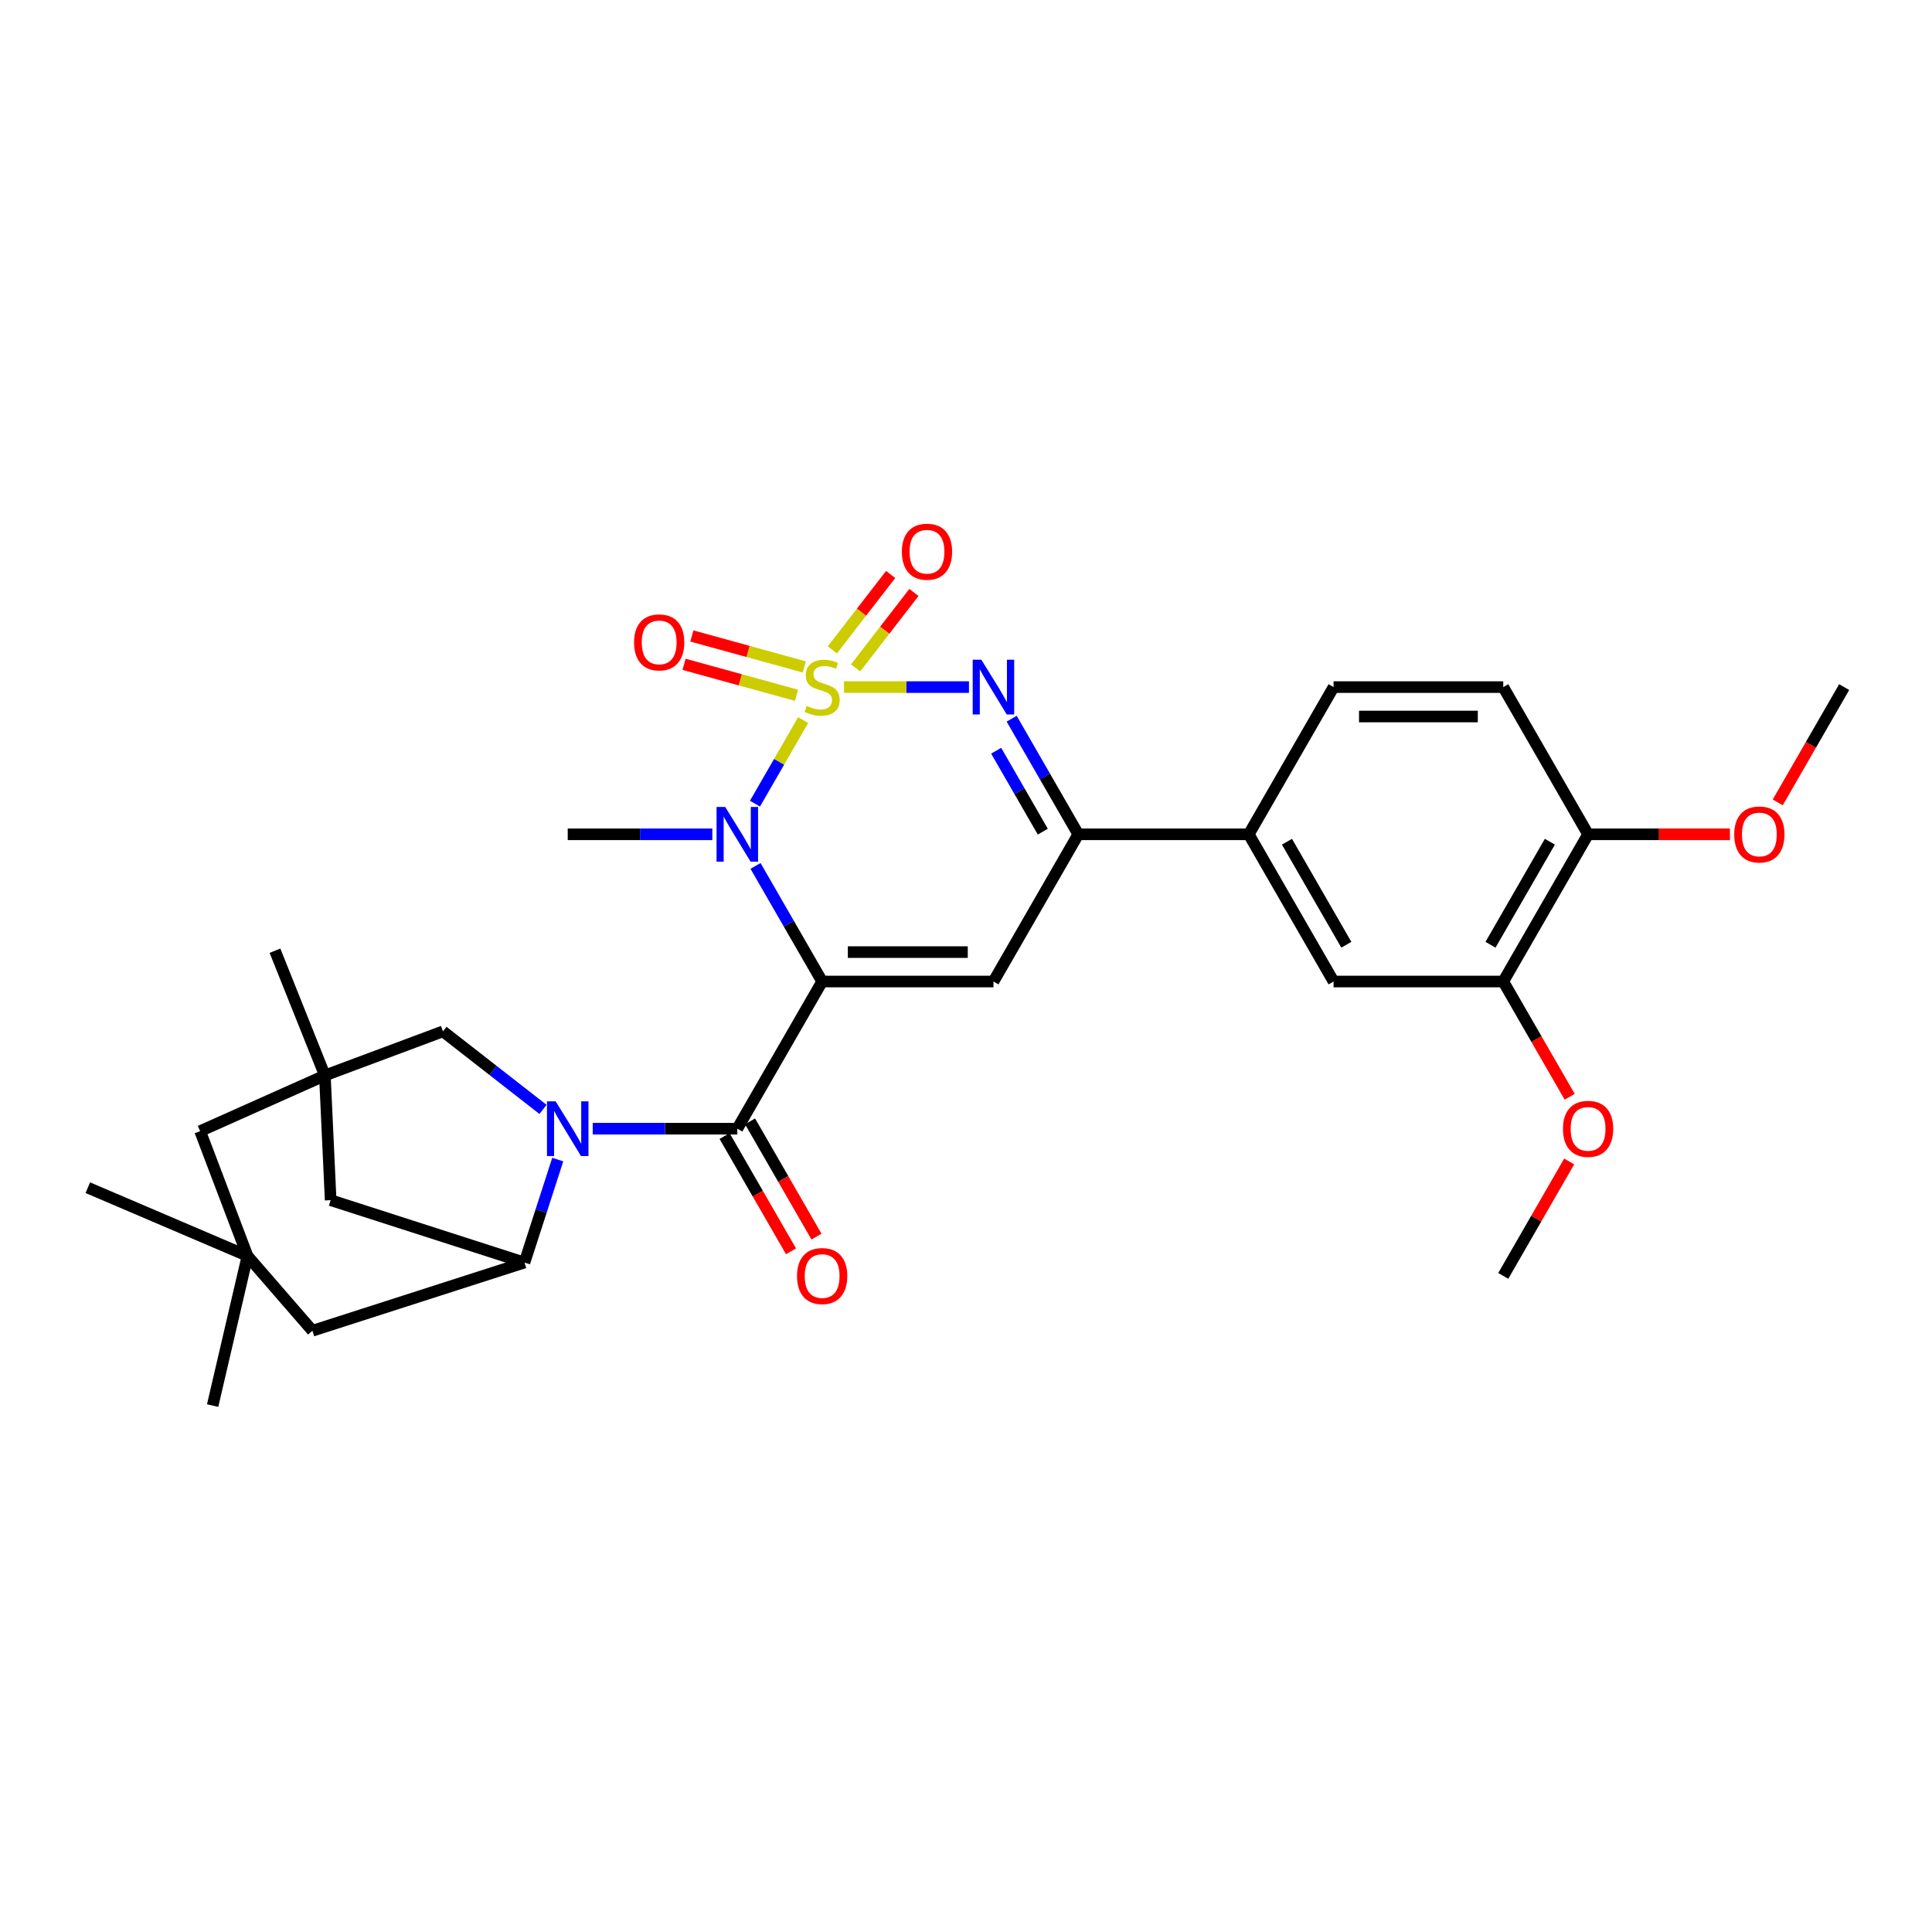 <?xml version='1.0' encoding='iso-8859-1'?>
<svg version='1.1' baseProfile='full'
              xmlns='http://www.w3.org/2000/svg'
                      xmlns:rdkit='http://www.rdkit.org/xml'
                      xmlns:xlink='http://www.w3.org/1999/xlink'
                  xml:space='preserve'
width='1000px' height='1000px' viewBox='0 0 1000 1000'>
<!-- END OF HEADER -->
<rect style='opacity:1.0;fill:#FFFFFF;stroke:none' width='1000' height='1000' x='0' y='0'> </rect>
<path class='bond-1' d='M 415.7,372.718 L 403.237,394.346' style='fill:none;fill-rule:evenodd;stroke:#CCCC00;stroke-width:6px;stroke-linecap:butt;stroke-linejoin:miter;stroke-opacity:1' />
<path class='bond-1' d='M 403.237,394.346 L 390.774,415.974' style='fill:none;fill-rule:evenodd;stroke:#0000FF;stroke-width:6px;stroke-linecap:butt;stroke-linejoin:miter;stroke-opacity:1' />
<path class='bond-2' d='M 436.839,355.64 L 469.186,355.64' style='fill:none;fill-rule:evenodd;stroke:#CCCC00;stroke-width:6px;stroke-linecap:butt;stroke-linejoin:miter;stroke-opacity:1' />
<path class='bond-2' d='M 469.186,355.64 L 501.534,355.64' style='fill:none;fill-rule:evenodd;stroke:#0000FF;stroke-width:6px;stroke-linecap:butt;stroke-linejoin:miter;stroke-opacity:1' />
<path class='bond-10' d='M 416.295,345.199 L 387.2,337.189' style='fill:none;fill-rule:evenodd;stroke:#CCCC00;stroke-width:6px;stroke-linecap:butt;stroke-linejoin:miter;stroke-opacity:1' />
<path class='bond-10' d='M 387.2,337.189 L 358.105,329.178' style='fill:none;fill-rule:evenodd;stroke:#FF0000;stroke-width:6px;stroke-linecap:butt;stroke-linejoin:miter;stroke-opacity:1' />
<path class='bond-10' d='M 412.254,359.876 L 383.159,351.866' style='fill:none;fill-rule:evenodd;stroke:#CCCC00;stroke-width:6px;stroke-linecap:butt;stroke-linejoin:miter;stroke-opacity:1' />
<path class='bond-10' d='M 383.159,351.866 L 354.064,343.855' style='fill:none;fill-rule:evenodd;stroke:#FF0000;stroke-width:6px;stroke-linecap:butt;stroke-linejoin:miter;stroke-opacity:1' />
<path class='bond-11' d='M 442.86,345.691 L 457.955,326.175' style='fill:none;fill-rule:evenodd;stroke:#CCCC00;stroke-width:6px;stroke-linecap:butt;stroke-linejoin:miter;stroke-opacity:1' />
<path class='bond-11' d='M 457.955,326.175 L 473.05,306.659' style='fill:none;fill-rule:evenodd;stroke:#FF0000;stroke-width:6px;stroke-linecap:butt;stroke-linejoin:miter;stroke-opacity:1' />
<path class='bond-11' d='M 430.819,336.377 L 445.914,316.861' style='fill:none;fill-rule:evenodd;stroke:#CCCC00;stroke-width:6px;stroke-linecap:butt;stroke-linejoin:miter;stroke-opacity:1' />
<path class='bond-11' d='M 445.914,316.861 L 461.009,297.345' style='fill:none;fill-rule:evenodd;stroke:#FF0000;stroke-width:6px;stroke-linecap:butt;stroke-linejoin:miter;stroke-opacity:1' />
<path class='bond-0' d='M 425.542,508.031 L 408.301,478.115' style='fill:none;fill-rule:evenodd;stroke:#000000;stroke-width:6px;stroke-linecap:butt;stroke-linejoin:miter;stroke-opacity:1' />
<path class='bond-0' d='M 408.301,478.115 L 391.059,448.198' style='fill:none;fill-rule:evenodd;stroke:#0000FF;stroke-width:6px;stroke-linecap:butt;stroke-linejoin:miter;stroke-opacity:1' />
<path class='bond-3' d='M 425.542,508.031 L 381.632,584.206' style='fill:none;fill-rule:evenodd;stroke:#000000;stroke-width:6px;stroke-linecap:butt;stroke-linejoin:miter;stroke-opacity:1' />
<path class='bond-31' d='M 425.542,508.031 L 514.208,508.031' style='fill:none;fill-rule:evenodd;stroke:#000000;stroke-width:6px;stroke-linecap:butt;stroke-linejoin:miter;stroke-opacity:1' />
<path class='bond-31' d='M 438.842,492.808 L 500.908,492.808' style='fill:none;fill-rule:evenodd;stroke:#000000;stroke-width:6px;stroke-linecap:butt;stroke-linejoin:miter;stroke-opacity:1' />
<path class='bond-23' d='M 368.697,431.84 L 331.275,431.84' style='fill:none;fill-rule:evenodd;stroke:#0000FF;stroke-width:6px;stroke-linecap:butt;stroke-linejoin:miter;stroke-opacity:1' />
<path class='bond-23' d='M 331.275,431.84 L 293.854,431.84' style='fill:none;fill-rule:evenodd;stroke:#000000;stroke-width:6px;stroke-linecap:butt;stroke-linejoin:miter;stroke-opacity:1' />
<path class='bond-6' d='M 523.633,371.998 L 540.872,401.919' style='fill:none;fill-rule:evenodd;stroke:#0000FF;stroke-width:6px;stroke-linecap:butt;stroke-linejoin:miter;stroke-opacity:1' />
<path class='bond-6' d='M 540.872,401.919 L 558.11,431.84' style='fill:none;fill-rule:evenodd;stroke:#000000;stroke-width:6px;stroke-linecap:butt;stroke-linejoin:miter;stroke-opacity:1' />
<path class='bond-6' d='M 515.614,388.574 L 527.681,409.518' style='fill:none;fill-rule:evenodd;stroke:#0000FF;stroke-width:6px;stroke-linecap:butt;stroke-linejoin:miter;stroke-opacity:1' />
<path class='bond-6' d='M 527.681,409.518 L 539.748,430.463' style='fill:none;fill-rule:evenodd;stroke:#000000;stroke-width:6px;stroke-linecap:butt;stroke-linejoin:miter;stroke-opacity:1' />
<path class='bond-4' d='M 381.632,584.206 L 344.21,584.206' style='fill:none;fill-rule:evenodd;stroke:#000000;stroke-width:6px;stroke-linecap:butt;stroke-linejoin:miter;stroke-opacity:1' />
<path class='bond-4' d='M 344.21,584.206 L 306.788,584.206' style='fill:none;fill-rule:evenodd;stroke:#0000FF;stroke-width:6px;stroke-linecap:butt;stroke-linejoin:miter;stroke-opacity:1' />
<path class='bond-18' d='M 375.037,588.007 L 392.232,617.843' style='fill:none;fill-rule:evenodd;stroke:#000000;stroke-width:6px;stroke-linecap:butt;stroke-linejoin:miter;stroke-opacity:1' />
<path class='bond-18' d='M 392.232,617.843 L 409.427,647.68' style='fill:none;fill-rule:evenodd;stroke:#FF0000;stroke-width:6px;stroke-linecap:butt;stroke-linejoin:miter;stroke-opacity:1' />
<path class='bond-18' d='M 388.227,580.406 L 405.422,610.242' style='fill:none;fill-rule:evenodd;stroke:#000000;stroke-width:6px;stroke-linecap:butt;stroke-linejoin:miter;stroke-opacity:1' />
<path class='bond-18' d='M 405.422,610.242 L 422.617,640.079' style='fill:none;fill-rule:evenodd;stroke:#FF0000;stroke-width:6px;stroke-linecap:butt;stroke-linejoin:miter;stroke-opacity:1' />
<path class='bond-7' d='M 288.691,600.187 L 280.079,626.842' style='fill:none;fill-rule:evenodd;stroke:#0000FF;stroke-width:6px;stroke-linecap:butt;stroke-linejoin:miter;stroke-opacity:1' />
<path class='bond-7' d='M 280.079,626.842 L 271.467,653.497' style='fill:none;fill-rule:evenodd;stroke:#000000;stroke-width:6px;stroke-linecap:butt;stroke-linejoin:miter;stroke-opacity:1' />
<path class='bond-9' d='M 281.066,574.232 L 255.17,554.033' style='fill:none;fill-rule:evenodd;stroke:#0000FF;stroke-width:6px;stroke-linecap:butt;stroke-linejoin:miter;stroke-opacity:1' />
<path class='bond-9' d='M 255.17,554.033 L 229.274,533.835' style='fill:none;fill-rule:evenodd;stroke:#000000;stroke-width:6px;stroke-linecap:butt;stroke-linejoin:miter;stroke-opacity:1' />
<path class='bond-5' d='M 514.208,508.031 L 558.11,431.84' style='fill:none;fill-rule:evenodd;stroke:#000000;stroke-width:6px;stroke-linecap:butt;stroke-linejoin:miter;stroke-opacity:1' />
<path class='bond-12' d='M 558.11,431.84 L 646.353,431.84' style='fill:none;fill-rule:evenodd;stroke:#000000;stroke-width:6px;stroke-linecap:butt;stroke-linejoin:miter;stroke-opacity:1' />
<path class='bond-13' d='M 271.467,653.497 L 171.147,621.207' style='fill:none;fill-rule:evenodd;stroke:#000000;stroke-width:6px;stroke-linecap:butt;stroke-linejoin:miter;stroke-opacity:1' />
<path class='bond-17' d='M 271.467,653.497 L 161.708,688.797' style='fill:none;fill-rule:evenodd;stroke:#000000;stroke-width:6px;stroke-linecap:butt;stroke-linejoin:miter;stroke-opacity:1' />
<path class='bond-8' d='M 168.153,556.652 L 229.274,533.835' style='fill:none;fill-rule:evenodd;stroke:#000000;stroke-width:6px;stroke-linecap:butt;stroke-linejoin:miter;stroke-opacity:1' />
<path class='bond-19' d='M 168.153,556.652 L 103.59,585.483' style='fill:none;fill-rule:evenodd;stroke:#000000;stroke-width:6px;stroke-linecap:butt;stroke-linejoin:miter;stroke-opacity:1' />
<path class='bond-26' d='M 168.153,556.652 L 142.333,492.089' style='fill:none;fill-rule:evenodd;stroke:#000000;stroke-width:6px;stroke-linecap:butt;stroke-linejoin:miter;stroke-opacity:1' />
<path class='bond-33' d='M 168.153,556.652 L 171.147,621.207' style='fill:none;fill-rule:evenodd;stroke:#000000;stroke-width:6px;stroke-linecap:butt;stroke-linejoin:miter;stroke-opacity:1' />
<path class='bond-14' d='M 646.353,431.84 L 690.255,508.031' style='fill:none;fill-rule:evenodd;stroke:#000000;stroke-width:6px;stroke-linecap:butt;stroke-linejoin:miter;stroke-opacity:1' />
<path class='bond-14' d='M 666.129,435.668 L 696.86,489.002' style='fill:none;fill-rule:evenodd;stroke:#000000;stroke-width:6px;stroke-linecap:butt;stroke-linejoin:miter;stroke-opacity:1' />
<path class='bond-21' d='M 646.353,431.84 L 690.255,355.64' style='fill:none;fill-rule:evenodd;stroke:#000000;stroke-width:6px;stroke-linecap:butt;stroke-linejoin:miter;stroke-opacity:1' />
<path class='bond-16' d='M 690.255,508.031 L 778.084,508.031' style='fill:none;fill-rule:evenodd;stroke:#000000;stroke-width:6px;stroke-linecap:butt;stroke-linejoin:miter;stroke-opacity:1' />
<path class='bond-15' d='M 128.099,650.063 L 161.708,688.797' style='fill:none;fill-rule:evenodd;stroke:#000000;stroke-width:6px;stroke-linecap:butt;stroke-linejoin:miter;stroke-opacity:1' />
<path class='bond-27' d='M 128.099,650.063 L 110.06,727.532' style='fill:none;fill-rule:evenodd;stroke:#000000;stroke-width:6px;stroke-linecap:butt;stroke-linejoin:miter;stroke-opacity:1' />
<path class='bond-28' d='M 128.099,650.063 L 45.455,614.745' style='fill:none;fill-rule:evenodd;stroke:#000000;stroke-width:6px;stroke-linecap:butt;stroke-linejoin:miter;stroke-opacity:1' />
<path class='bond-34' d='M 128.099,650.063 L 103.59,585.483' style='fill:none;fill-rule:evenodd;stroke:#000000;stroke-width:6px;stroke-linecap:butt;stroke-linejoin:miter;stroke-opacity:1' />
<path class='bond-24' d='M 778.084,508.031 L 795.275,537.86' style='fill:none;fill-rule:evenodd;stroke:#000000;stroke-width:6px;stroke-linecap:butt;stroke-linejoin:miter;stroke-opacity:1' />
<path class='bond-24' d='M 795.275,537.86 L 812.466,567.688' style='fill:none;fill-rule:evenodd;stroke:#FF0000;stroke-width:6px;stroke-linecap:butt;stroke-linejoin:miter;stroke-opacity:1' />
<path class='bond-32' d='M 778.084,508.031 L 821.986,431.84' style='fill:none;fill-rule:evenodd;stroke:#000000;stroke-width:6px;stroke-linecap:butt;stroke-linejoin:miter;stroke-opacity:1' />
<path class='bond-32' d='M 771.479,489.002 L 802.21,435.668' style='fill:none;fill-rule:evenodd;stroke:#000000;stroke-width:6px;stroke-linecap:butt;stroke-linejoin:miter;stroke-opacity:1' />
<path class='bond-20' d='M 821.986,431.84 L 778.084,355.64' style='fill:none;fill-rule:evenodd;stroke:#000000;stroke-width:6px;stroke-linecap:butt;stroke-linejoin:miter;stroke-opacity:1' />
<path class='bond-25' d='M 821.986,431.84 L 858.702,431.84' style='fill:none;fill-rule:evenodd;stroke:#000000;stroke-width:6px;stroke-linecap:butt;stroke-linejoin:miter;stroke-opacity:1' />
<path class='bond-25' d='M 858.702,431.84 L 895.419,431.84' style='fill:none;fill-rule:evenodd;stroke:#FF0000;stroke-width:6px;stroke-linecap:butt;stroke-linejoin:miter;stroke-opacity:1' />
<path class='bond-22' d='M 690.255,355.64 L 778.084,355.64' style='fill:none;fill-rule:evenodd;stroke:#000000;stroke-width:6px;stroke-linecap:butt;stroke-linejoin:miter;stroke-opacity:1' />
<path class='bond-22' d='M 703.43,370.863 L 764.91,370.863' style='fill:none;fill-rule:evenodd;stroke:#000000;stroke-width:6px;stroke-linecap:butt;stroke-linejoin:miter;stroke-opacity:1' />
<path class='bond-29' d='M 812.214,601.165 L 795.149,630.781' style='fill:none;fill-rule:evenodd;stroke:#FF0000;stroke-width:6px;stroke-linecap:butt;stroke-linejoin:miter;stroke-opacity:1' />
<path class='bond-29' d='M 795.149,630.781 L 778.084,660.398' style='fill:none;fill-rule:evenodd;stroke:#000000;stroke-width:6px;stroke-linecap:butt;stroke-linejoin:miter;stroke-opacity:1' />
<path class='bond-30' d='M 920.154,415.321 L 937.35,385.48' style='fill:none;fill-rule:evenodd;stroke:#FF0000;stroke-width:6px;stroke-linecap:butt;stroke-linejoin:miter;stroke-opacity:1' />
<path class='bond-30' d='M 937.35,385.48 L 954.545,355.64' style='fill:none;fill-rule:evenodd;stroke:#000000;stroke-width:6px;stroke-linecap:butt;stroke-linejoin:miter;stroke-opacity:1' />
<path  class='atom-0' d='M 417.542 365.36
Q 417.862 365.48, 419.182 366.04
Q 420.502 366.6, 421.942 366.96
Q 423.422 367.28, 424.862 367.28
Q 427.542 367.28, 429.102 366
Q 430.662 364.68, 430.662 362.4
Q 430.662 360.84, 429.862 359.88
Q 429.102 358.92, 427.902 358.4
Q 426.702 357.88, 424.702 357.28
Q 422.182 356.52, 420.662 355.8
Q 419.182 355.08, 418.102 353.56
Q 417.062 352.04, 417.062 349.48
Q 417.062 345.92, 419.462 343.72
Q 421.902 341.52, 426.702 341.52
Q 429.982 341.52, 433.702 343.08
L 432.782 346.16
Q 429.382 344.76, 426.822 344.76
Q 424.062 344.76, 422.542 345.92
Q 421.022 347.04, 421.062 349
Q 421.062 350.52, 421.822 351.44
Q 422.622 352.36, 423.742 352.88
Q 424.902 353.4, 426.822 354
Q 429.382 354.8, 430.902 355.6
Q 432.422 356.4, 433.502 358.04
Q 434.622 359.64, 434.622 362.4
Q 434.622 366.32, 431.982 368.44
Q 429.382 370.52, 425.022 370.52
Q 422.502 370.52, 420.582 369.96
Q 418.702 369.44, 416.462 368.52
L 417.542 365.36
' fill='#CCCC00'/>
<path  class='atom-2' d='M 375.372 417.68
L 384.652 432.68
Q 385.572 434.16, 387.052 436.84
Q 388.532 439.52, 388.612 439.68
L 388.612 417.68
L 392.372 417.68
L 392.372 446
L 388.492 446
L 378.532 429.6
Q 377.372 427.68, 376.132 425.48
Q 374.932 423.28, 374.572 422.6
L 374.572 446
L 370.892 446
L 370.892 417.68
L 375.372 417.68
' fill='#0000FF'/>
<path  class='atom-3' d='M 507.948 341.48
L 517.228 356.48
Q 518.148 357.96, 519.628 360.64
Q 521.108 363.32, 521.188 363.48
L 521.188 341.48
L 524.948 341.48
L 524.948 369.8
L 521.068 369.8
L 511.108 353.4
Q 509.948 351.48, 508.708 349.28
Q 507.508 347.08, 507.148 346.4
L 507.148 369.8
L 503.468 369.8
L 503.468 341.48
L 507.948 341.48
' fill='#0000FF'/>
<path  class='atom-5' d='M 287.594 570.046
L 296.874 585.046
Q 297.794 586.526, 299.274 589.206
Q 300.754 591.886, 300.834 592.046
L 300.834 570.046
L 304.594 570.046
L 304.594 598.366
L 300.714 598.366
L 290.754 581.966
Q 289.594 580.046, 288.354 577.846
Q 287.154 575.646, 286.794 574.966
L 286.794 598.366
L 283.114 598.366
L 283.114 570.046
L 287.594 570.046
' fill='#0000FF'/>
<path  class='atom-11' d='M 328.189 332.496
Q 328.189 325.696, 331.549 321.896
Q 334.909 318.096, 341.189 318.096
Q 347.469 318.096, 350.829 321.896
Q 354.189 325.696, 354.189 332.496
Q 354.189 339.376, 350.789 343.296
Q 347.389 347.176, 341.189 347.176
Q 334.949 347.176, 331.549 343.296
Q 328.189 339.416, 328.189 332.496
M 341.189 343.976
Q 345.509 343.976, 347.829 341.096
Q 350.189 338.176, 350.189 332.496
Q 350.189 326.936, 347.829 324.136
Q 345.509 321.296, 341.189 321.296
Q 336.869 321.296, 334.509 324.096
Q 332.189 326.896, 332.189 332.496
Q 332.189 338.216, 334.509 341.096
Q 336.869 343.976, 341.189 343.976
' fill='#FF0000'/>
<path  class='atom-12' d='M 466.804 285.566
Q 466.804 278.766, 470.164 274.966
Q 473.524 271.166, 479.804 271.166
Q 486.084 271.166, 489.444 274.966
Q 492.804 278.766, 492.804 285.566
Q 492.804 292.446, 489.404 296.366
Q 486.004 300.246, 479.804 300.246
Q 473.564 300.246, 470.164 296.366
Q 466.804 292.486, 466.804 285.566
M 479.804 297.046
Q 484.124 297.046, 486.444 294.166
Q 488.804 291.246, 488.804 285.566
Q 488.804 280.006, 486.444 277.206
Q 484.124 274.366, 479.804 274.366
Q 475.484 274.366, 473.124 277.166
Q 470.804 279.966, 470.804 285.566
Q 470.804 291.286, 473.124 294.166
Q 475.484 297.046, 479.804 297.046
' fill='#FF0000'/>
<path  class='atom-19' d='M 412.542 660.478
Q 412.542 653.678, 415.902 649.878
Q 419.262 646.078, 425.542 646.078
Q 431.822 646.078, 435.182 649.878
Q 438.542 653.678, 438.542 660.478
Q 438.542 667.358, 435.142 671.278
Q 431.742 675.158, 425.542 675.158
Q 419.302 675.158, 415.902 671.278
Q 412.542 667.398, 412.542 660.478
M 425.542 671.958
Q 429.862 671.958, 432.182 669.078
Q 434.542 666.158, 434.542 660.478
Q 434.542 654.918, 432.182 652.118
Q 429.862 649.278, 425.542 649.278
Q 421.222 649.278, 418.862 652.078
Q 416.542 654.878, 416.542 660.478
Q 416.542 666.198, 418.862 669.078
Q 421.222 671.958, 425.542 671.958
' fill='#FF0000'/>
<path  class='atom-25' d='M 808.986 584.286
Q 808.986 577.486, 812.346 573.686
Q 815.706 569.886, 821.986 569.886
Q 828.266 569.886, 831.626 573.686
Q 834.986 577.486, 834.986 584.286
Q 834.986 591.166, 831.586 595.086
Q 828.186 598.966, 821.986 598.966
Q 815.746 598.966, 812.346 595.086
Q 808.986 591.206, 808.986 584.286
M 821.986 595.766
Q 826.306 595.766, 828.626 592.886
Q 830.986 589.966, 830.986 584.286
Q 830.986 578.726, 828.626 575.926
Q 826.306 573.086, 821.986 573.086
Q 817.666 573.086, 815.306 575.886
Q 812.986 578.686, 812.986 584.286
Q 812.986 590.006, 815.306 592.886
Q 817.666 595.766, 821.986 595.766
' fill='#FF0000'/>
<path  class='atom-26' d='M 897.635 431.92
Q 897.635 425.12, 900.995 421.32
Q 904.355 417.52, 910.635 417.52
Q 916.915 417.52, 920.275 421.32
Q 923.635 425.12, 923.635 431.92
Q 923.635 438.8, 920.235 442.72
Q 916.835 446.6, 910.635 446.6
Q 904.395 446.6, 900.995 442.72
Q 897.635 438.84, 897.635 431.92
M 910.635 443.4
Q 914.955 443.4, 917.275 440.52
Q 919.635 437.6, 919.635 431.92
Q 919.635 426.36, 917.275 423.56
Q 914.955 420.72, 910.635 420.72
Q 906.315 420.72, 903.955 423.52
Q 901.635 426.32, 901.635 431.92
Q 901.635 437.64, 903.955 440.52
Q 906.315 443.4, 910.635 443.4
' fill='#FF0000'/>
</svg>

